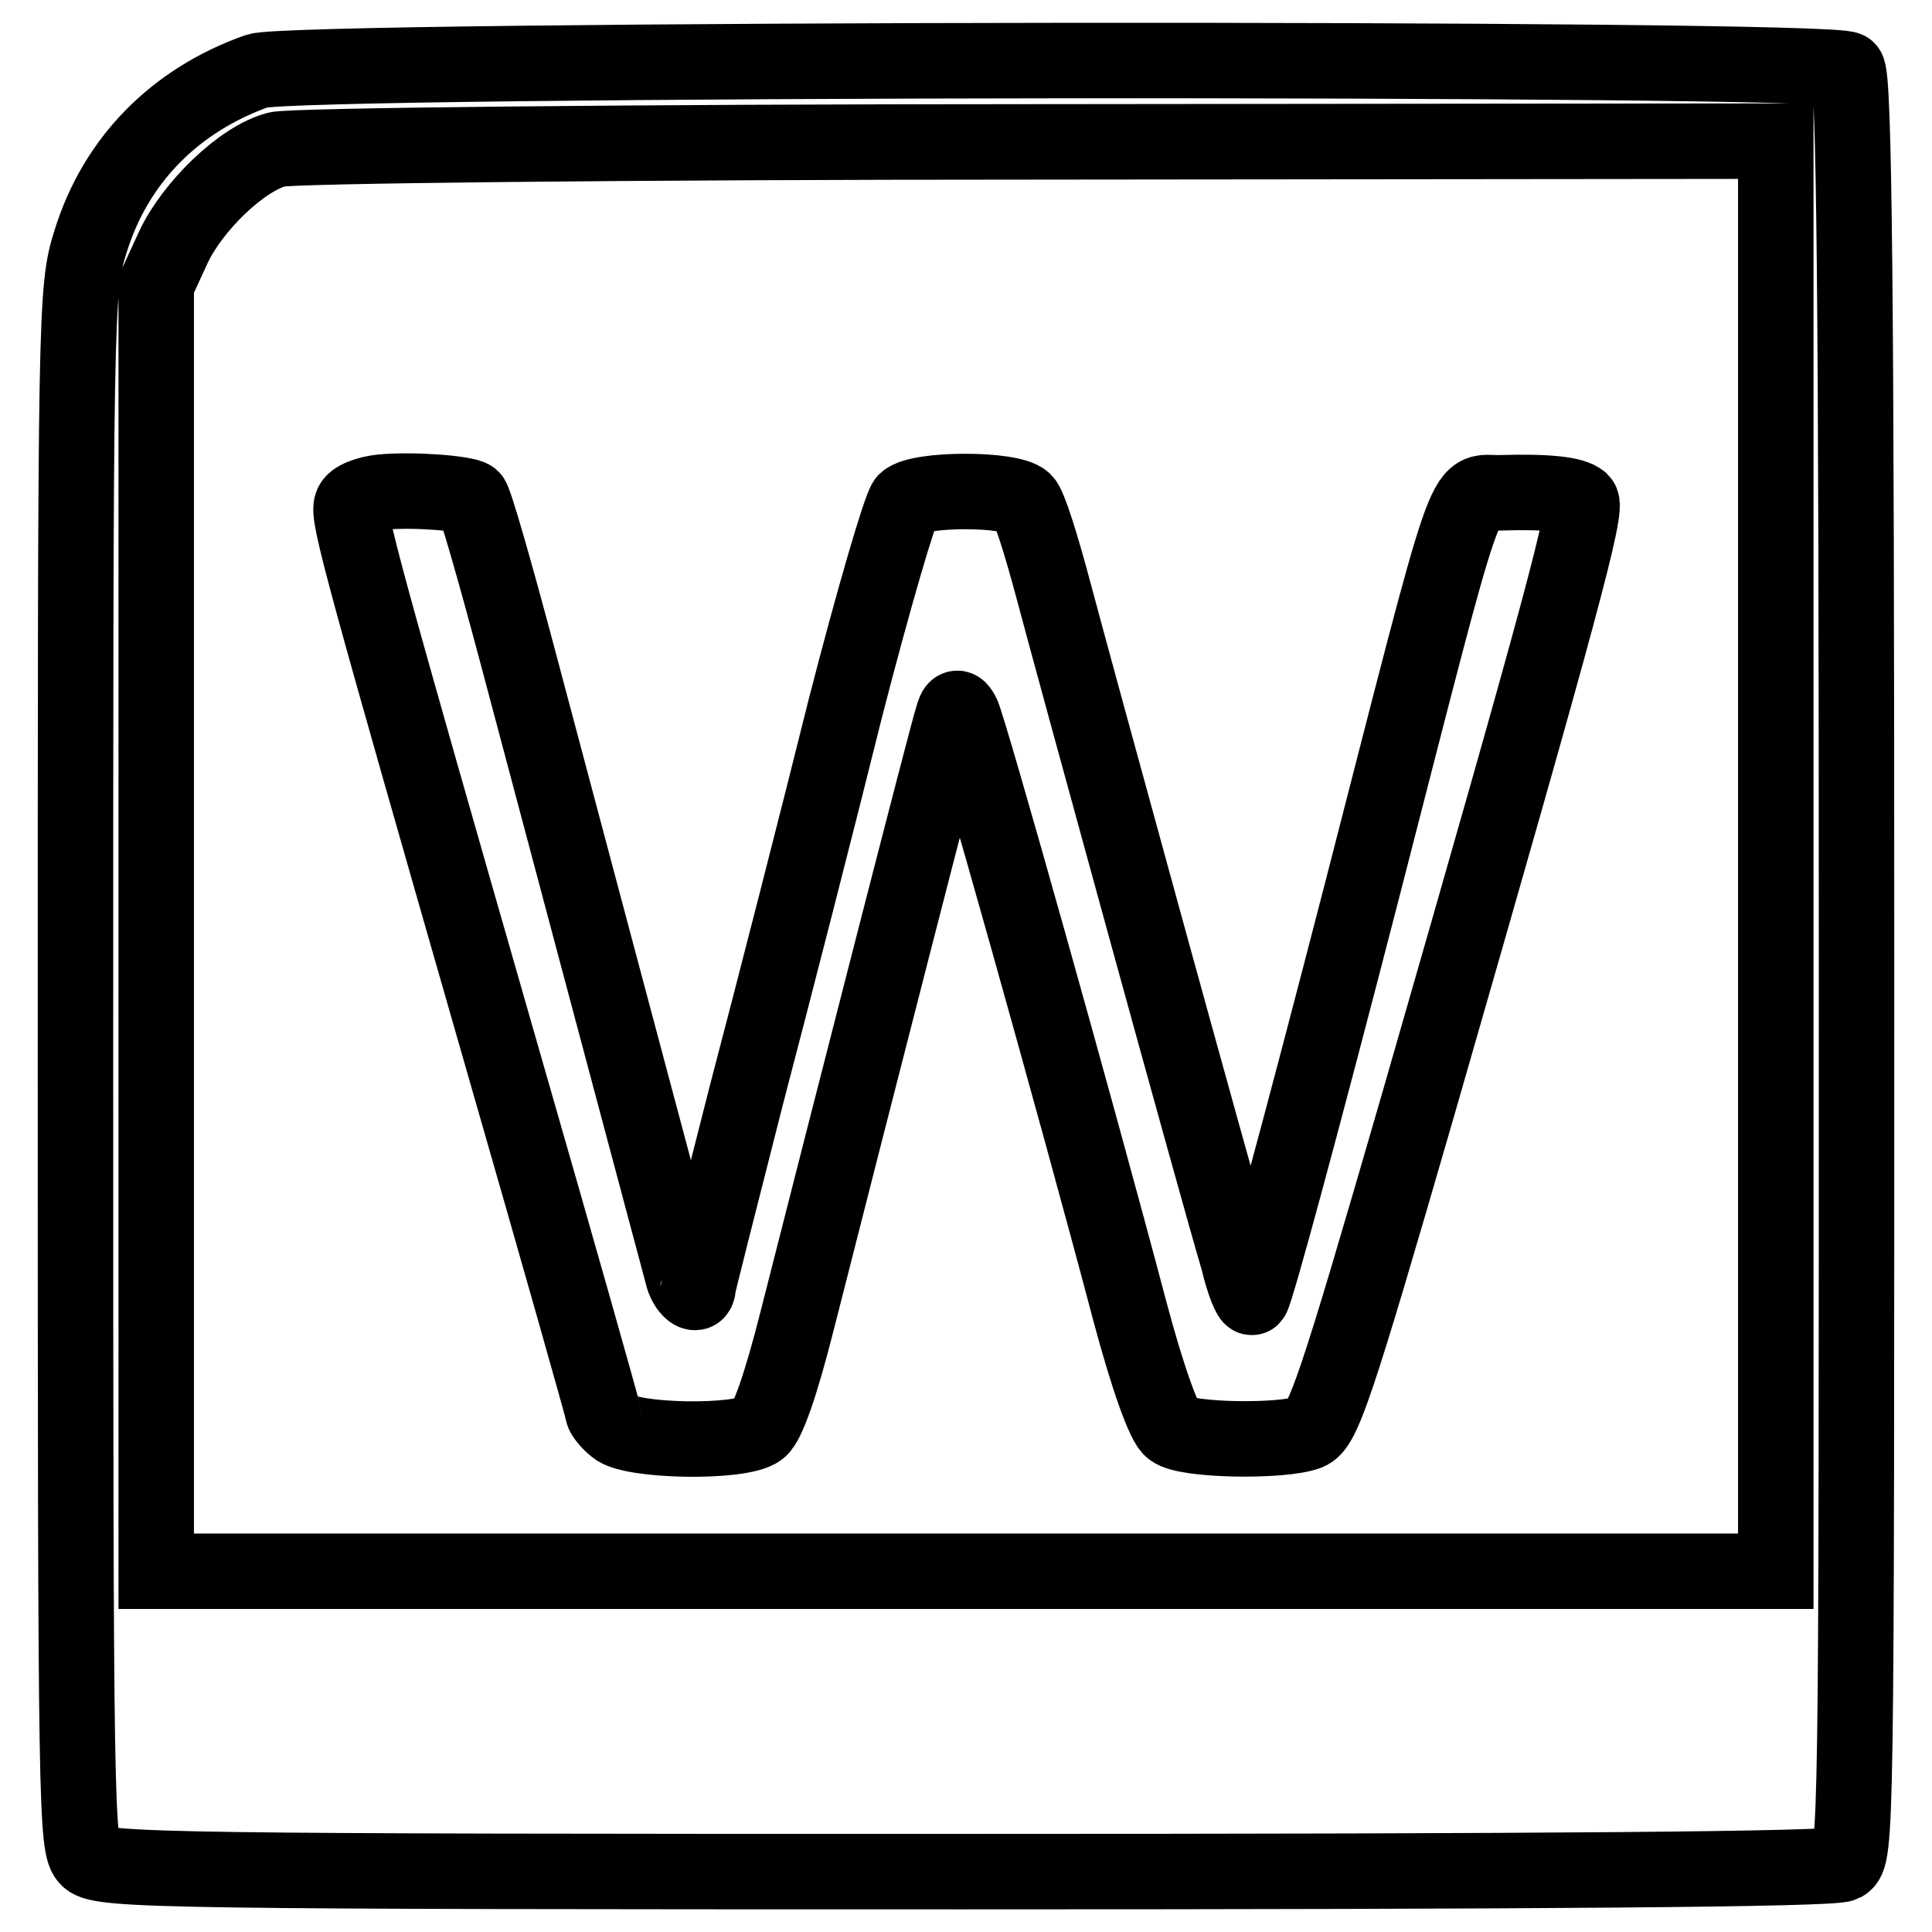 <?xml version="1.0" encoding="utf-8"?>
<!-- Svg Vector Icons : http://www.onlinewebfonts.com/icon -->
<!DOCTYPE svg PUBLIC "-//W3C//DTD SVG 1.1//EN" "http://www.w3.org/Graphics/SVG/1.1/DTD/svg11.dtd">
<svg version="1.1" xmlns="http://www.w3.org/2000/svg" xmlns:xlink="http://www.w3.org/1999/xlink" x="0px" y="0px" viewBox="0 0 256 256" enable-background="new 0 0 256 256" xml:space="preserve">
<g> <g> <path stroke-width="10" fill-opacity="0" stroke="#000000"  d="M34.1,9.4c-11,3.9-18.8,11.9-22.1,22.6C10,38.3,10,40.8,10,141.6c0,98.7,0.1,103.2,1.7,104.7  c1.7,1.6,11.1,1.7,116.2,1.7c76.9,0,115-0.3,116.3-1c1.8-1,1.8-3.4,1.8-118.8c0-90.3-0.3-118.1-1.2-119  C243.1,7.5,39.1,7.7,34.1,9.4z M235.3,113.5v94.7H128H20.7v-85.3V37.7l2.3-5c2.5-5.3,9-11.7,13.7-12.9c1.6-0.5,46.9-1,100.8-1  l97.8-0.1V113.5z"/> <path stroke-width="10" fill-opacity="0" stroke="#000000"  d="M50.6,65.2c-1.9,0.2-3.8,0.9-4,1.7c-0.6,1.4,1.3,8.3,20.3,74.5c7.2,25,13,45.5,13,45.8  c0,0.2,0.7,1.2,1.6,1.9c1.9,1.9,16.6,2.2,19.1,0.3c1.1-0.8,2.9-6,5-14.3c7.5-29.5,20-78.3,20.6-80c0.4-1.5,0.7-1.6,1.3-0.5  c0.8,1.4,15.2,52.6,22.2,79.1c2.4,9,4.6,15.1,5.6,15.7c1.8,1.5,14.6,1.7,18,0.4c2-0.8,3.6-5.4,14.6-43.4  c19.3-67,22.5-79.1,21.6-80c-1-0.9-4.4-1.3-10.8-1.1c-5.1,0.1-3.6-4.1-18.3,53c-7.9,30.6-14,53.1-14.5,53.6  c-0.2,0.2-1.1-1.8-1.8-4.8c-3.2-10.8-22-79.4-24.6-89.2c-1.5-5.6-3.1-10.8-3.8-11.5c-1.7-1.7-13.9-1.7-15.7,0  c-0.7,0.8-4.3,13.1-8,27.5c-3.6,14.5-9.5,37.5-13.1,51.2c-3.5,13.7-6.4,25.2-6.4,25.4c0,1.7-1.7,0.3-2.1-1.7  c-0.5-1.9-5.1-19-21.8-81.8c-3-11.3-5.7-20.7-6.1-21C61.8,65.4,55,64.8,50.6,65.2z"/> </g></g>
</svg>
